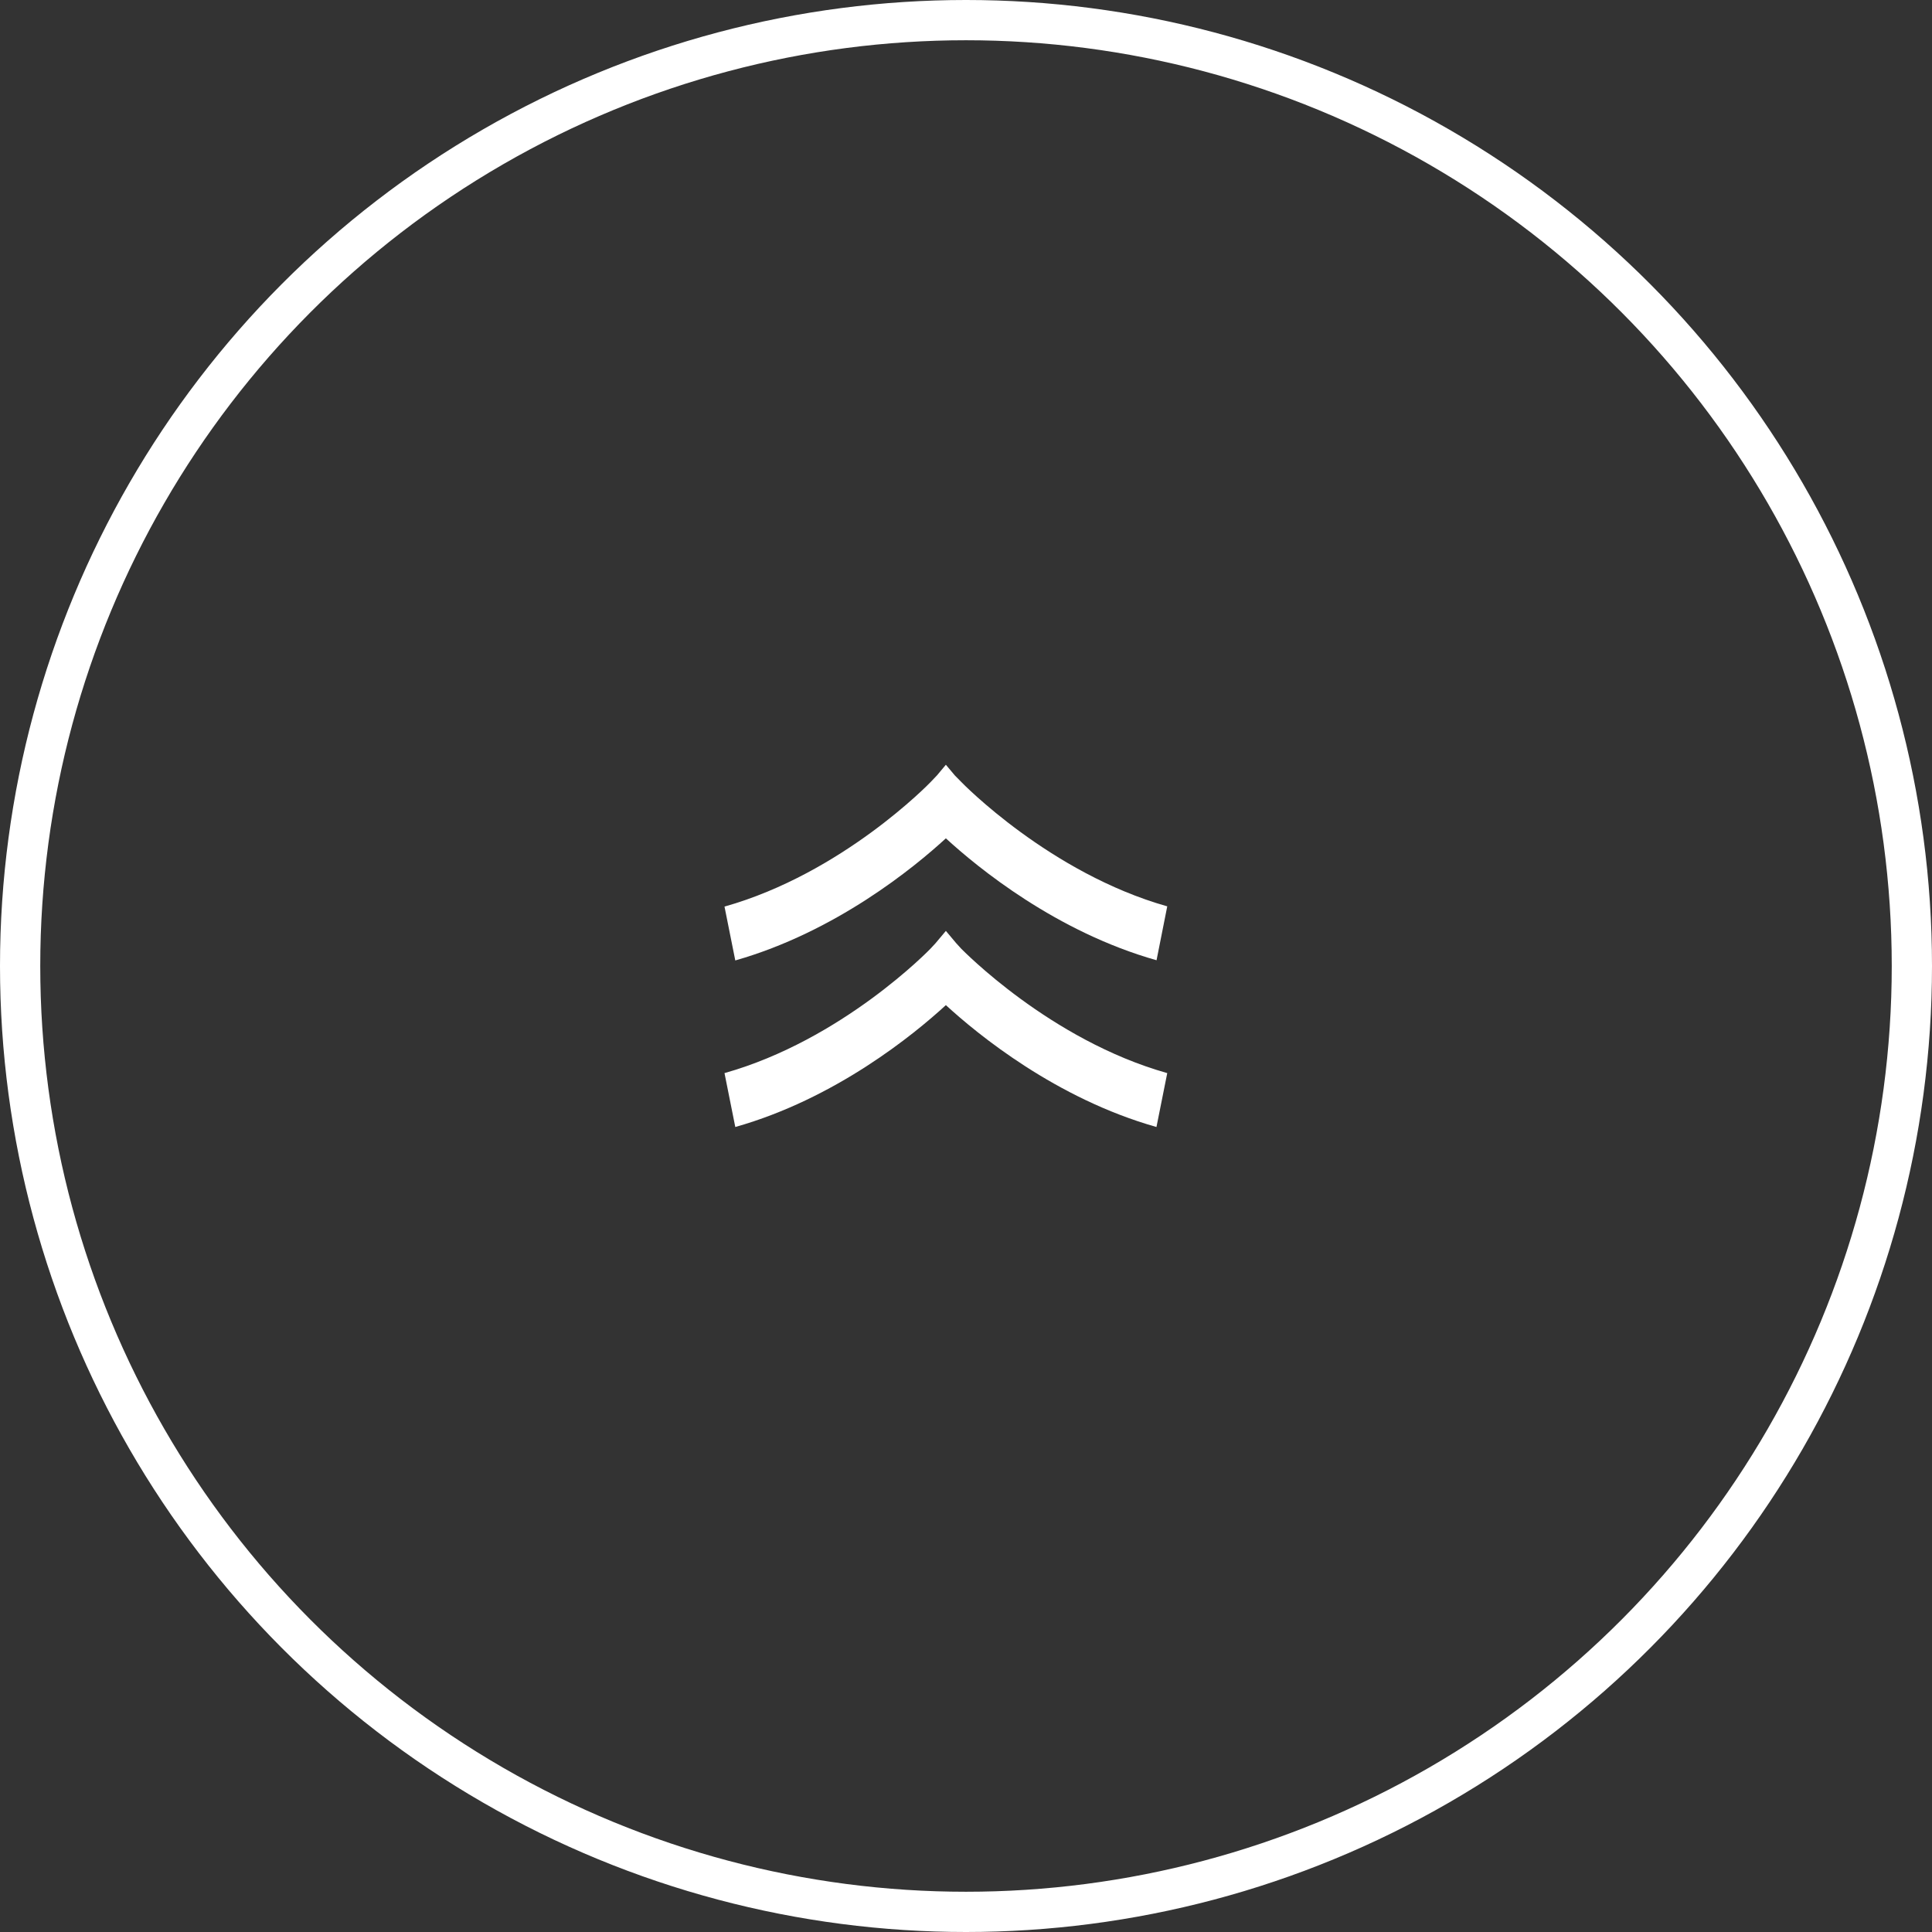 <svg width="48" height="48" viewBox="0 0 48 48" fill="none" xmlns="http://www.w3.org/2000/svg">
<rect x="0" y="0" width="48" height="48" fill="#333333" stroke="none"/>
<circle cx="24" cy="24" r="23.5" stroke="white"/>
<path d="M23.883 23.572L23.757 23.434L23.5 23.128L23.244 23.433L23.117 23.57C23.096 23.592 20.932 25.835 18 26.661L18.268 28C20.758 27.297 22.708 25.7 23.5 24.972C24.292 25.7 26.242 27.297 28.732 28L29 26.661C26.081 25.839 23.909 23.594 23.883 23.572Z" fill="white"/>
<path d="M23.5 20.828C24.292 21.556 26.242 23.153 28.734 23.857L29 22.518C26.081 21.693 23.903 19.45 23.883 19.428L23.724 19.267L23.5 19L23.279 19.264L23.117 19.434C23.096 19.456 20.932 21.698 18 22.524L18.268 23.862C20.758 23.153 22.708 21.556 23.5 20.828Z" fill="white"/>
</svg>
